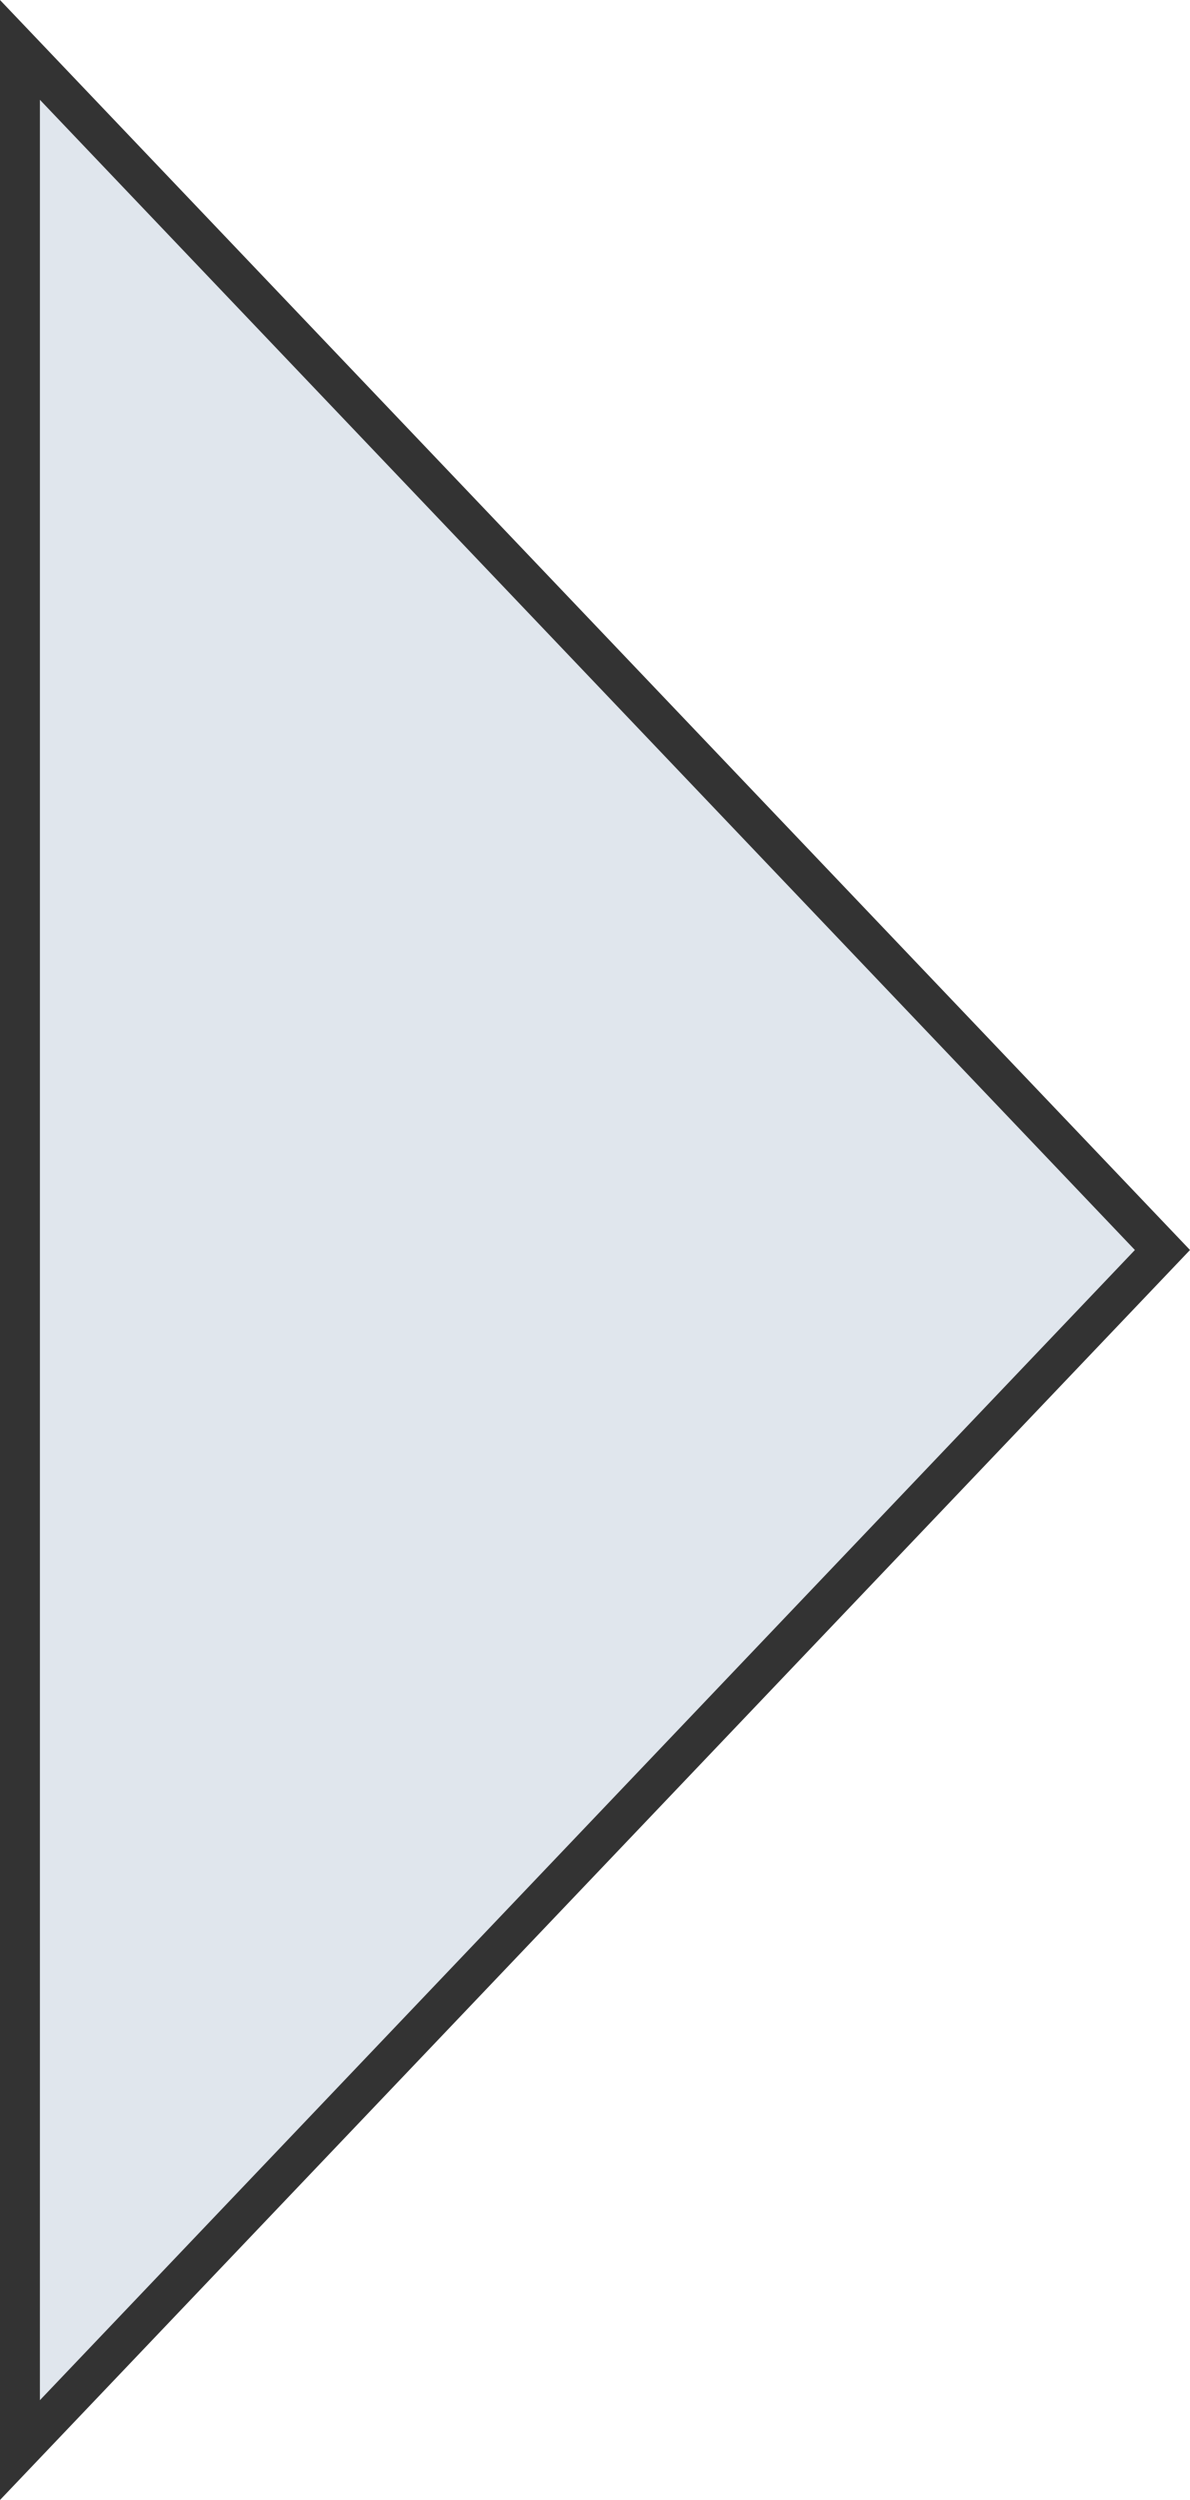 <svg xmlns="http://www.w3.org/2000/svg" width="29.82" height="62.622" viewBox="0 0 29.82 62.622">
  <g id="パス_25775" data-name="パス 25775" transform="translate(0 62.622) rotate(-90)" fill="rgba(194,206,221,0.5)" stroke-miterlimit="10">
    <path d="M 31.311 29.129 L 1.25 0.5 L 61.372 0.5 L 31.311 29.129 Z" stroke="none"/>
    <path d="M 2.5 1 L 31.311 28.439 L 60.122 1 L 2.5 1 M 0 0 L 62.622 0 L 31.311 29.82 L 0 0 Z" stroke="none" fill="#333"/>
  </g>
</svg>

